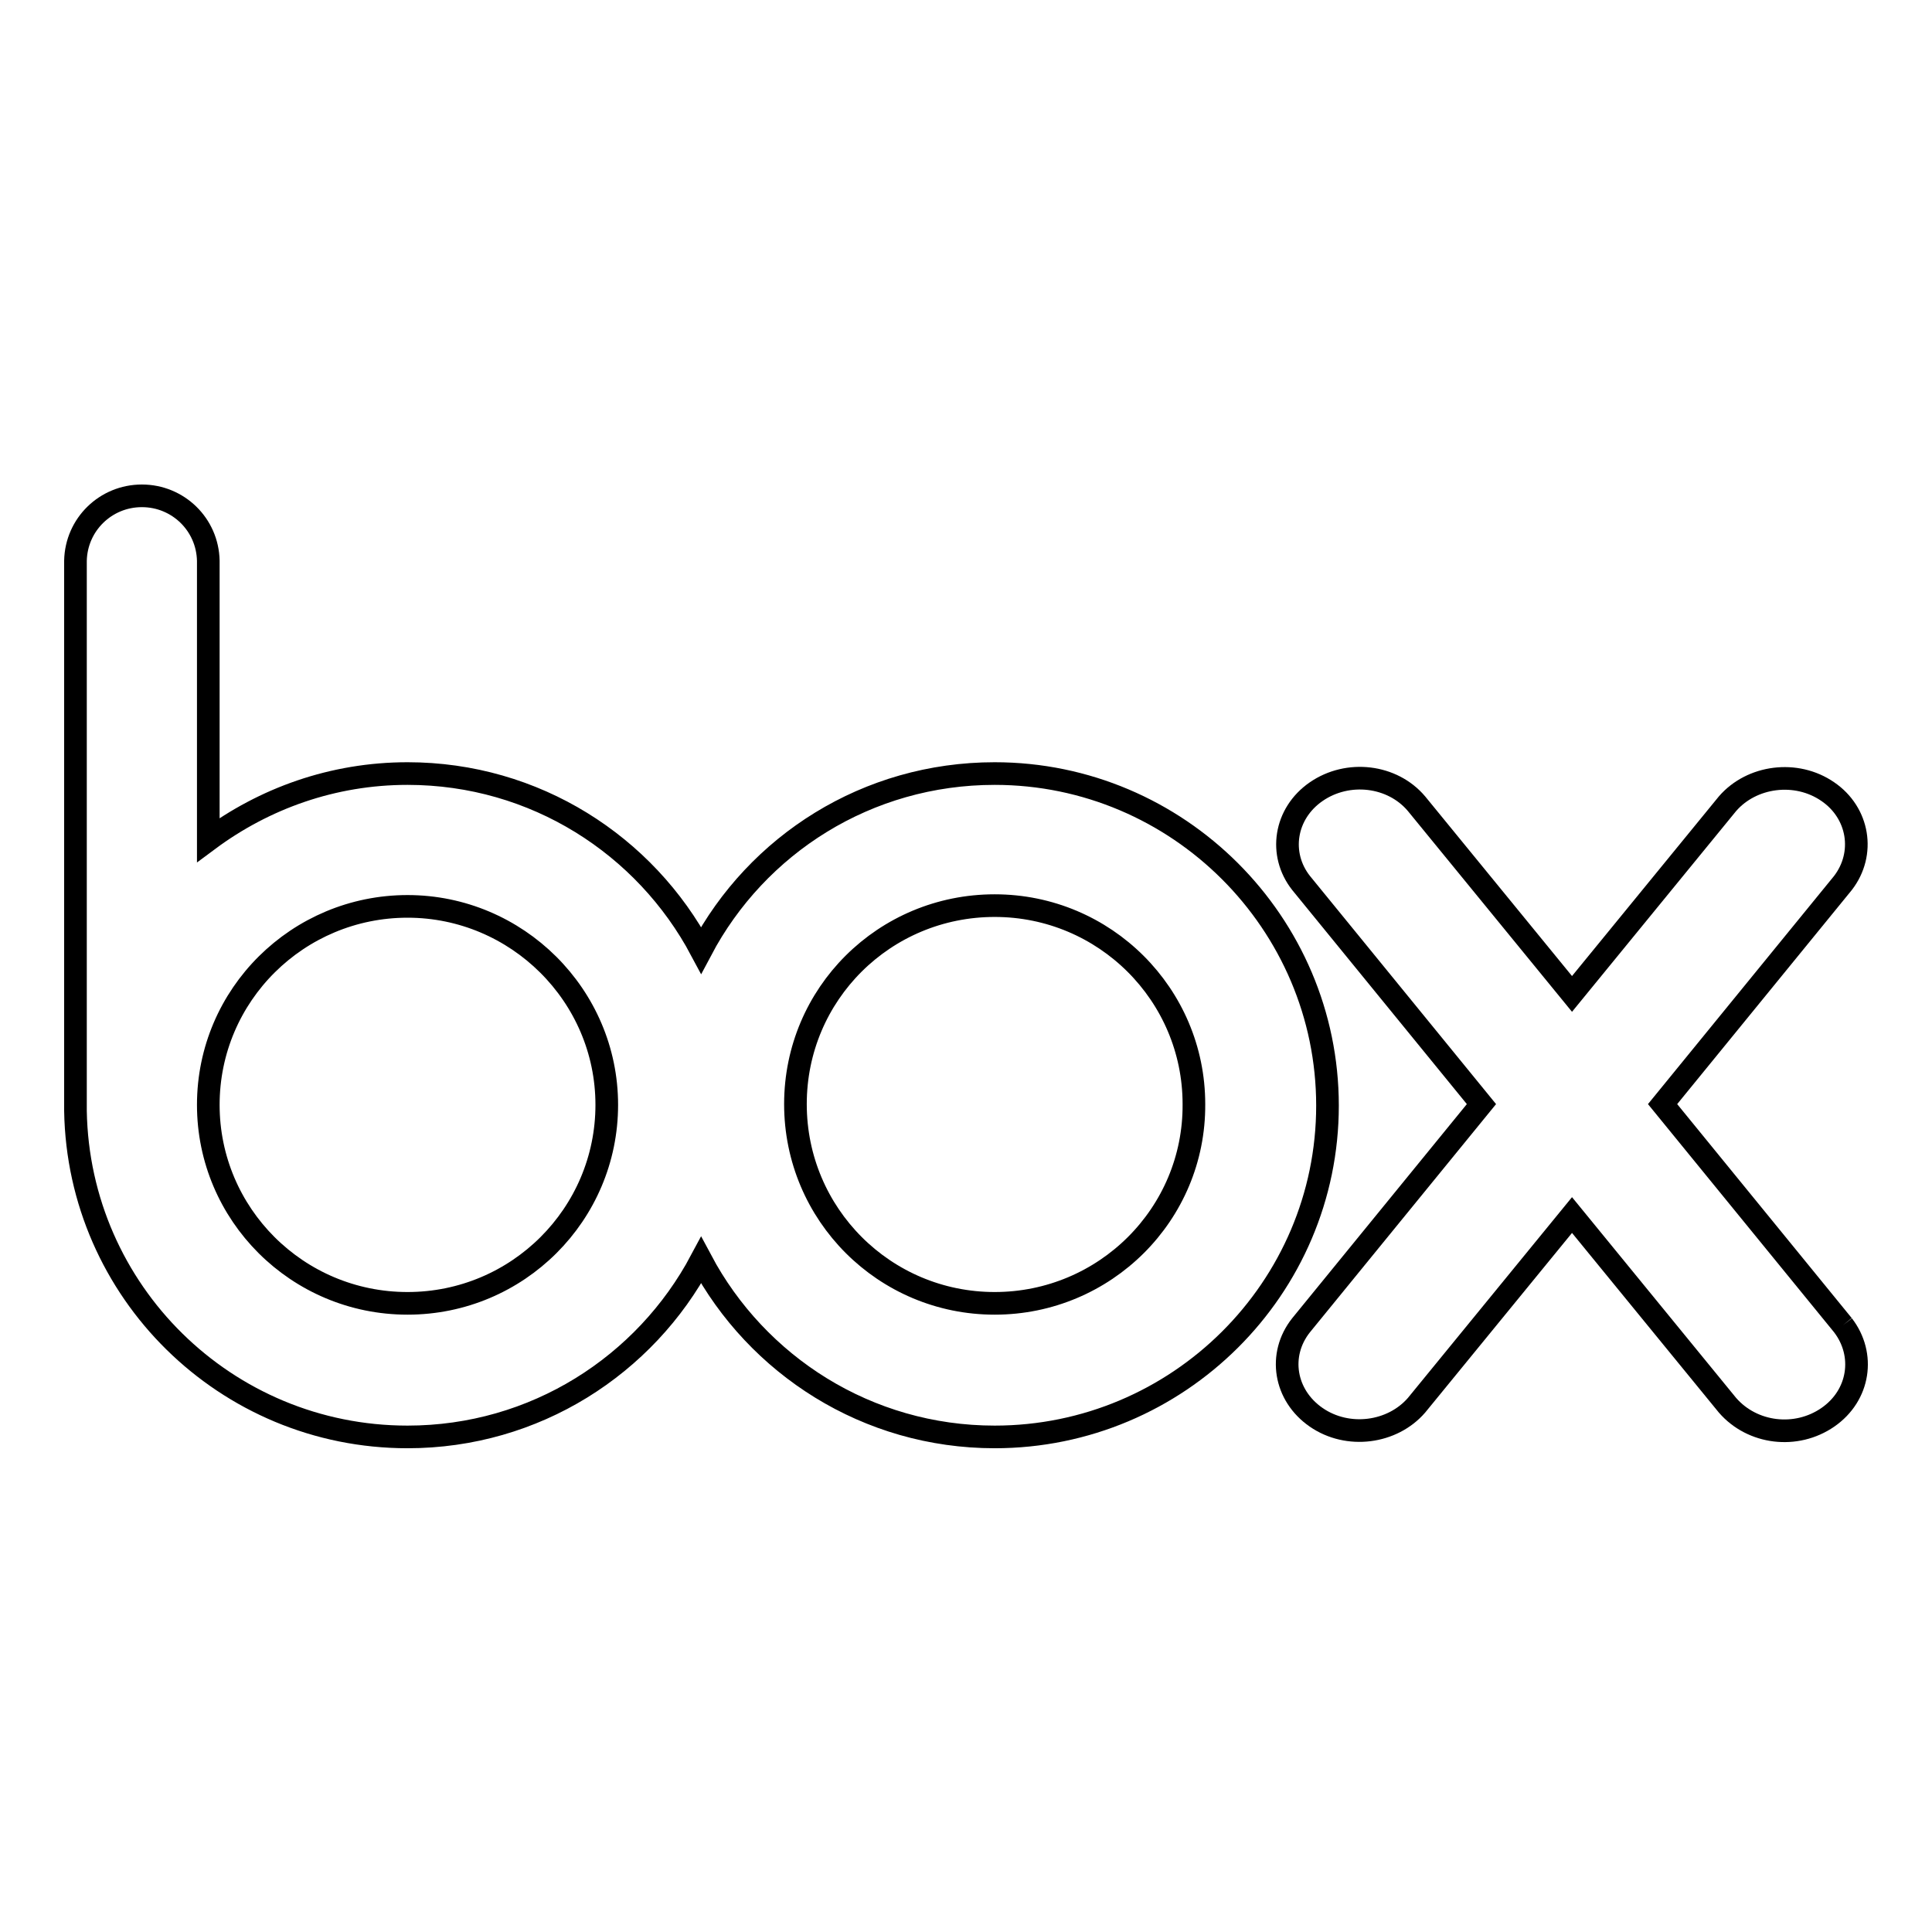 <?xml version="1.0" encoding="utf-8"?>
<!-- Svg Vector Icons : http://www.onlinewebfonts.com/icon -->
<!DOCTYPE svg PUBLIC "-//W3C//DTD SVG 1.1//EN" "http://www.w3.org/Graphics/SVG/1.1/DTD/svg11.dtd">
<svg version="1.1" xmlns="http://www.w3.org/2000/svg" xmlns:xlink="http://www.w3.org/1999/xlink" x="0px" y="0px" viewBox="0 0 256 256" enable-background="new 0 0 256 256" xml:space="preserve">
<g> <path stroke-width="3" fill-opacity="0" stroke="#000000"  d="M131.8,102.5c-16.9,0-31.5,9.4-38.9,23.4c-7.4-13.9-22-23.4-38.9-23.4c-9.9,0-19,3.3-26.4,8.8v-37 c-0.1-4.8-4-8.6-8.8-8.6c-4.8,0-8.7,3.8-8.8,8.6v72.9c0.4,23.9,19.9,43.2,44,43.2c16.9,0,31.5-9.5,38.9-23.4 c7.4,13.9,22,23.4,38.9,23.4c24.3,0,44.1-19.7,44.1-43.9S156.1,102.5,131.8,102.5 M54,172.7c-14.6,0-26.4-11.8-26.4-26.3 c0-14.6,11.9-26.3,26.4-26.3s26.4,11.8,26.4,26.3C80.4,160.9,68.6,172.7,54,172.7 M131.8,172.7c-14.6,0-26.4-11.8-26.4-26.4 c0-14.6,11.8-26.3,26.4-26.3c14.6,0,26.4,11.8,26.4,26.3C158.3,160.9,146.4,172.7,131.8,172.7"/> <path stroke-width="3" fill-opacity="0" stroke="#000000"  d="M244.2,175.6l-23.9-29.3l23.9-29.3c3-3.9,2.1-9.3-2-12.1c-4.2-2.9-10.1-2.1-13.3,1.6l-20.6,25.2l-20.6-25.2 c-3.2-3.8-9.1-4.5-13.3-1.6s-5,8.3-2,12.1l23.9,29.3l-23.9,29.3c-3.1,3.9-2.2,9.3,2,12.2c4.2,2.9,10.1,2.1,13.3-1.6l20.6-25.2 l20.6,25.2c3.3,3.8,9.1,4.5,13.3,1.6C246.4,184.9,247.2,179.5,244.2,175.6"/></g>
</svg>